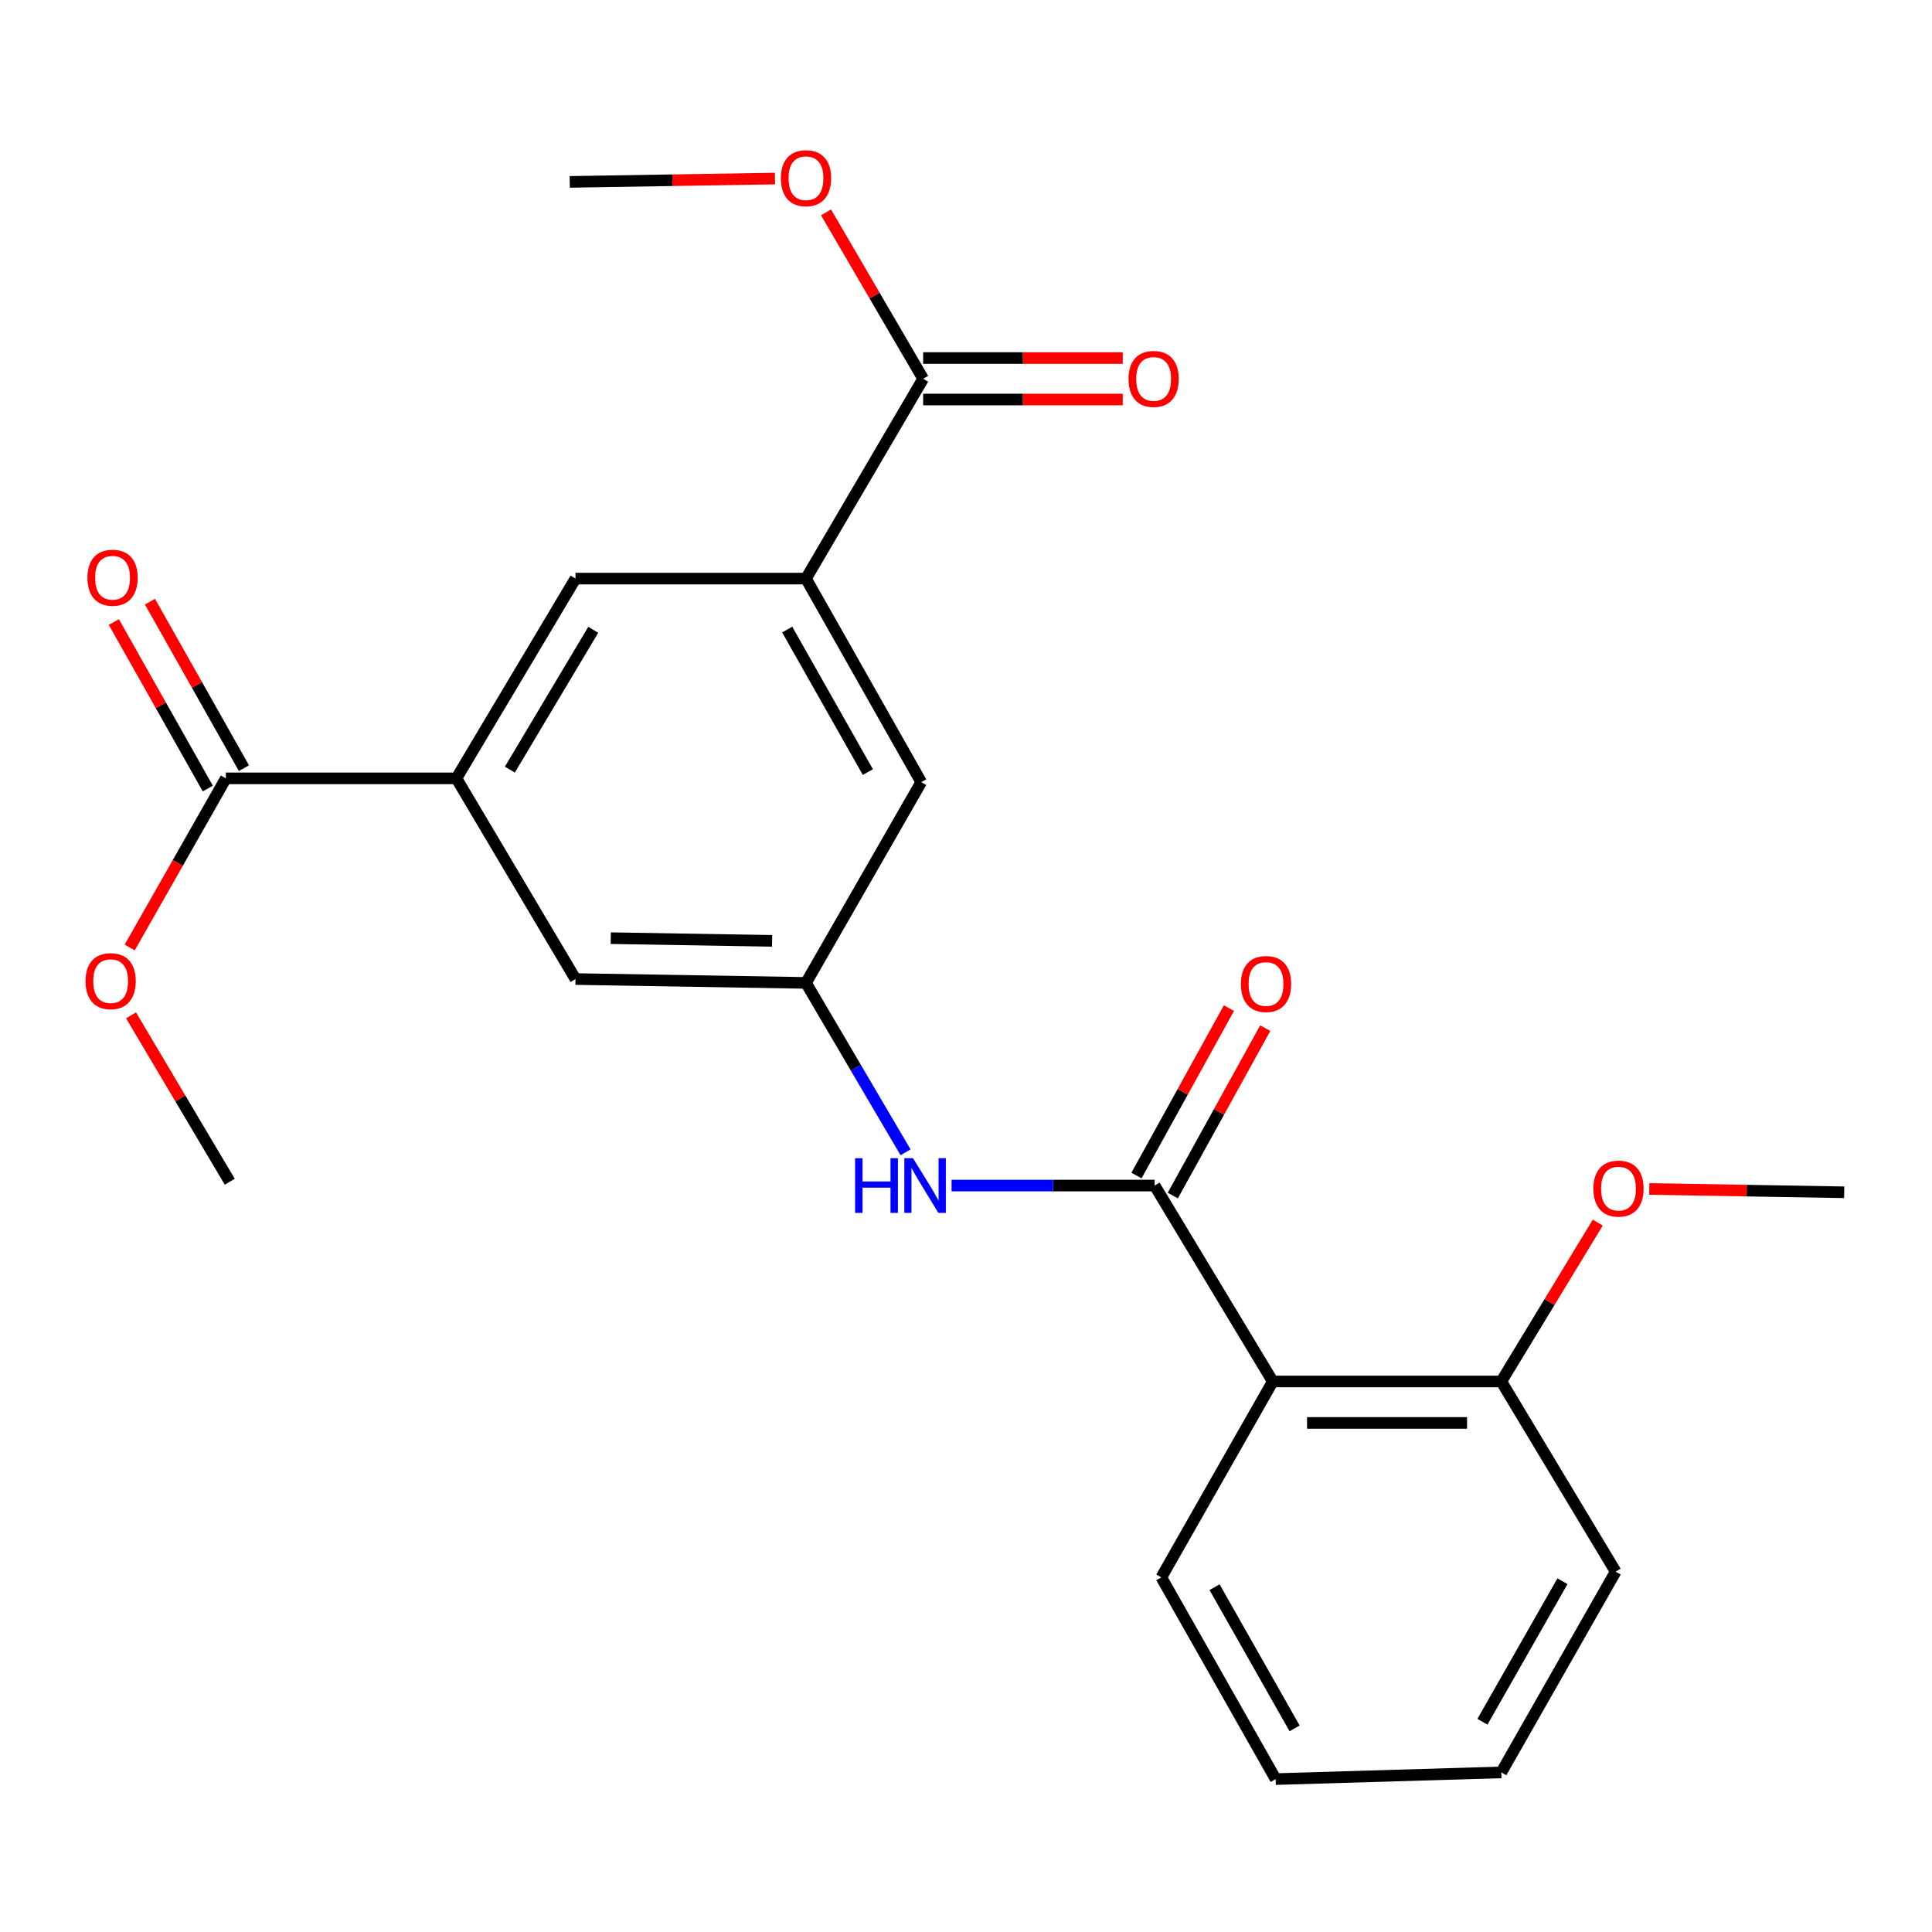 <?xml version='1.0' encoding='iso-8859-1'?>
<svg version='1.1' baseProfile='full'
              xmlns='http://www.w3.org/2000/svg'
                      xmlns:rdkit='http://www.rdkit.org/xml'
                      xmlns:xlink='http://www.w3.org/1999/xlink'
                  xml:space='preserve'
width='1000px' height='1000px' viewBox='0 0 1000 1000'>
<!-- END OF HEADER -->
<rect style='opacity:1.0;fill:#FFFFFF;stroke:none' width='1000' height='1000' x='0' y='0'> </rect>
<path class='bond-0' d='M 597.641,613.638 L 658.785,715.043' style='fill:none;fill-rule:evenodd;stroke:#000000;stroke-width:6px;stroke-linecap:butt;stroke-linejoin:miter;stroke-opacity:1' />
<path class='bond-3' d='M 597.641,613.638 L 545.088,613.638' style='fill:none;fill-rule:evenodd;stroke:#000000;stroke-width:6px;stroke-linecap:butt;stroke-linejoin:miter;stroke-opacity:1' />
<path class='bond-3' d='M 545.088,613.638 L 492.535,613.638' style='fill:none;fill-rule:evenodd;stroke:#0000FF;stroke-width:6px;stroke-linecap:butt;stroke-linejoin:miter;stroke-opacity:1' />
<path class='bond-10' d='M 607.037,618.826 L 630.964,575.497' style='fill:none;fill-rule:evenodd;stroke:#000000;stroke-width:6px;stroke-linecap:butt;stroke-linejoin:miter;stroke-opacity:1' />
<path class='bond-10' d='M 630.964,575.497 L 654.89,532.169' style='fill:none;fill-rule:evenodd;stroke:#FF0000;stroke-width:6px;stroke-linecap:butt;stroke-linejoin:miter;stroke-opacity:1' />
<path class='bond-10' d='M 588.246,608.449 L 612.172,565.121' style='fill:none;fill-rule:evenodd;stroke:#000000;stroke-width:6px;stroke-linecap:butt;stroke-linejoin:miter;stroke-opacity:1' />
<path class='bond-10' d='M 612.172,565.121 L 636.098,521.792' style='fill:none;fill-rule:evenodd;stroke:#FF0000;stroke-width:6px;stroke-linecap:butt;stroke-linejoin:miter;stroke-opacity:1' />
<path class='bond-11' d='M 658.785,715.043 L 777.077,715.043' style='fill:none;fill-rule:evenodd;stroke:#000000;stroke-width:6px;stroke-linecap:butt;stroke-linejoin:miter;stroke-opacity:1' />
<path class='bond-11' d='M 676.529,736.509 L 759.334,736.509' style='fill:none;fill-rule:evenodd;stroke:#000000;stroke-width:6px;stroke-linecap:butt;stroke-linejoin:miter;stroke-opacity:1' />
<path class='bond-16' d='M 658.785,715.043 L 601.1,816.448' style='fill:none;fill-rule:evenodd;stroke:#000000;stroke-width:6px;stroke-linecap:butt;stroke-linejoin:miter;stroke-opacity:1' />
<path class='bond-1' d='M 417.18,299.476 L 476.833,404.852' style='fill:none;fill-rule:evenodd;stroke:#000000;stroke-width:6px;stroke-linecap:butt;stroke-linejoin:miter;stroke-opacity:1' />
<path class='bond-1' d='M 407.447,325.857 L 449.204,399.621' style='fill:none;fill-rule:evenodd;stroke:#000000;stroke-width:6px;stroke-linecap:butt;stroke-linejoin:miter;stroke-opacity:1' />
<path class='bond-5' d='M 417.18,299.476 L 477.823,196.055' style='fill:none;fill-rule:evenodd;stroke:#000000;stroke-width:6px;stroke-linecap:butt;stroke-linejoin:miter;stroke-opacity:1' />
<path class='bond-7' d='M 417.18,299.476 L 297.874,299.476' style='fill:none;fill-rule:evenodd;stroke:#000000;stroke-width:6px;stroke-linecap:butt;stroke-linejoin:miter;stroke-opacity:1' />
<path class='bond-2' d='M 236.218,402.873 L 297.874,506.758' style='fill:none;fill-rule:evenodd;stroke:#000000;stroke-width:6px;stroke-linecap:butt;stroke-linejoin:miter;stroke-opacity:1' />
<path class='bond-4' d='M 236.218,402.873 L 116.912,402.873' style='fill:none;fill-rule:evenodd;stroke:#000000;stroke-width:6px;stroke-linecap:butt;stroke-linejoin:miter;stroke-opacity:1' />
<path class='bond-25' d='M 236.218,402.873 L 297.874,299.476' style='fill:none;fill-rule:evenodd;stroke:#000000;stroke-width:6px;stroke-linecap:butt;stroke-linejoin:miter;stroke-opacity:1' />
<path class='bond-25' d='M 263.903,398.357 L 307.063,325.98' style='fill:none;fill-rule:evenodd;stroke:#000000;stroke-width:6px;stroke-linecap:butt;stroke-linejoin:miter;stroke-opacity:1' />
<path class='bond-6' d='M 468.715,596.436 L 442.947,552.593' style='fill:none;fill-rule:evenodd;stroke:#0000FF;stroke-width:6px;stroke-linecap:butt;stroke-linejoin:miter;stroke-opacity:1' />
<path class='bond-6' d='M 442.947,552.593 L 417.18,508.75' style='fill:none;fill-rule:evenodd;stroke:#000000;stroke-width:6px;stroke-linecap:butt;stroke-linejoin:miter;stroke-opacity:1' />
<path class='bond-12' d='M 126.259,397.597 L 101.94,354.508' style='fill:none;fill-rule:evenodd;stroke:#000000;stroke-width:6px;stroke-linecap:butt;stroke-linejoin:miter;stroke-opacity:1' />
<path class='bond-12' d='M 101.94,354.508 L 77.622,311.419' style='fill:none;fill-rule:evenodd;stroke:#FF0000;stroke-width:6px;stroke-linecap:butt;stroke-linejoin:miter;stroke-opacity:1' />
<path class='bond-12' d='M 107.564,408.148 L 83.246,365.059' style='fill:none;fill-rule:evenodd;stroke:#000000;stroke-width:6px;stroke-linecap:butt;stroke-linejoin:miter;stroke-opacity:1' />
<path class='bond-12' d='M 83.246,365.059 L 58.927,321.97' style='fill:none;fill-rule:evenodd;stroke:#FF0000;stroke-width:6px;stroke-linecap:butt;stroke-linejoin:miter;stroke-opacity:1' />
<path class='bond-14' d='M 116.912,402.873 L 92.02,446.648' style='fill:none;fill-rule:evenodd;stroke:#000000;stroke-width:6px;stroke-linecap:butt;stroke-linejoin:miter;stroke-opacity:1' />
<path class='bond-14' d='M 92.02,446.648 L 67.129,490.424' style='fill:none;fill-rule:evenodd;stroke:#FF0000;stroke-width:6px;stroke-linecap:butt;stroke-linejoin:miter;stroke-opacity:1' />
<path class='bond-13' d='M 477.823,206.788 L 529.479,206.788' style='fill:none;fill-rule:evenodd;stroke:#000000;stroke-width:6px;stroke-linecap:butt;stroke-linejoin:miter;stroke-opacity:1' />
<path class='bond-13' d='M 529.479,206.788 L 581.134,206.788' style='fill:none;fill-rule:evenodd;stroke:#FF0000;stroke-width:6px;stroke-linecap:butt;stroke-linejoin:miter;stroke-opacity:1' />
<path class='bond-13' d='M 477.823,185.322 L 529.479,185.322' style='fill:none;fill-rule:evenodd;stroke:#000000;stroke-width:6px;stroke-linecap:butt;stroke-linejoin:miter;stroke-opacity:1' />
<path class='bond-13' d='M 529.479,185.322 L 581.134,185.322' style='fill:none;fill-rule:evenodd;stroke:#FF0000;stroke-width:6px;stroke-linecap:butt;stroke-linejoin:miter;stroke-opacity:1' />
<path class='bond-15' d='M 477.823,196.055 L 452.687,152.99' style='fill:none;fill-rule:evenodd;stroke:#000000;stroke-width:6px;stroke-linecap:butt;stroke-linejoin:miter;stroke-opacity:1' />
<path class='bond-15' d='M 452.687,152.99 L 427.551,109.925' style='fill:none;fill-rule:evenodd;stroke:#FF0000;stroke-width:6px;stroke-linecap:butt;stroke-linejoin:miter;stroke-opacity:1' />
<path class='bond-8' d='M 417.18,508.75 L 476.833,404.852' style='fill:none;fill-rule:evenodd;stroke:#000000;stroke-width:6px;stroke-linecap:butt;stroke-linejoin:miter;stroke-opacity:1' />
<path class='bond-9' d='M 417.18,508.75 L 297.874,506.758' style='fill:none;fill-rule:evenodd;stroke:#000000;stroke-width:6px;stroke-linecap:butt;stroke-linejoin:miter;stroke-opacity:1' />
<path class='bond-9' d='M 399.642,486.988 L 316.128,485.594' style='fill:none;fill-rule:evenodd;stroke:#000000;stroke-width:6px;stroke-linecap:butt;stroke-linejoin:miter;stroke-opacity:1' />
<path class='bond-17' d='M 777.077,715.043 L 802.037,673.932' style='fill:none;fill-rule:evenodd;stroke:#000000;stroke-width:6px;stroke-linecap:butt;stroke-linejoin:miter;stroke-opacity:1' />
<path class='bond-17' d='M 802.037,673.932 L 826.997,632.822' style='fill:none;fill-rule:evenodd;stroke:#FF0000;stroke-width:6px;stroke-linecap:butt;stroke-linejoin:miter;stroke-opacity:1' />
<path class='bond-18' d='M 777.077,715.043 L 836.265,813.479' style='fill:none;fill-rule:evenodd;stroke:#000000;stroke-width:6px;stroke-linecap:butt;stroke-linejoin:miter;stroke-opacity:1' />
<path class='bond-20' d='M 67.822,525.541 L 93.375,568.599' style='fill:none;fill-rule:evenodd;stroke:#FF0000;stroke-width:6px;stroke-linecap:butt;stroke-linejoin:miter;stroke-opacity:1' />
<path class='bond-20' d='M 93.375,568.599 L 118.927,611.658' style='fill:none;fill-rule:evenodd;stroke:#000000;stroke-width:6px;stroke-linecap:butt;stroke-linejoin:miter;stroke-opacity:1' />
<path class='bond-19' d='M 401.122,92.419 L 348.008,93.284' style='fill:none;fill-rule:evenodd;stroke:#FF0000;stroke-width:6px;stroke-linecap:butt;stroke-linejoin:miter;stroke-opacity:1' />
<path class='bond-19' d='M 348.008,93.284 L 294.893,94.149' style='fill:none;fill-rule:evenodd;stroke:#000000;stroke-width:6px;stroke-linecap:butt;stroke-linejoin:miter;stroke-opacity:1' />
<path class='bond-22' d='M 601.1,816.448 L 660.288,920.859' style='fill:none;fill-rule:evenodd;stroke:#000000;stroke-width:6px;stroke-linecap:butt;stroke-linejoin:miter;stroke-opacity:1' />
<path class='bond-22' d='M 628.653,821.523 L 670.084,894.611' style='fill:none;fill-rule:evenodd;stroke:#000000;stroke-width:6px;stroke-linecap:butt;stroke-linejoin:miter;stroke-opacity:1' />
<path class='bond-21' d='M 853.653,615.41 L 904.099,616.265' style='fill:none;fill-rule:evenodd;stroke:#FF0000;stroke-width:6px;stroke-linecap:butt;stroke-linejoin:miter;stroke-opacity:1' />
<path class='bond-21' d='M 904.099,616.265 L 954.545,617.12' style='fill:none;fill-rule:evenodd;stroke:#000000;stroke-width:6px;stroke-linecap:butt;stroke-linejoin:miter;stroke-opacity:1' />
<path class='bond-24' d='M 836.265,813.479 L 777.077,917.388' style='fill:none;fill-rule:evenodd;stroke:#000000;stroke-width:6px;stroke-linecap:butt;stroke-linejoin:miter;stroke-opacity:1' />
<path class='bond-24' d='M 808.734,818.44 L 767.303,891.177' style='fill:none;fill-rule:evenodd;stroke:#000000;stroke-width:6px;stroke-linecap:butt;stroke-linejoin:miter;stroke-opacity:1' />
<path class='bond-23' d='M 660.288,920.859 L 777.077,917.388' style='fill:none;fill-rule:evenodd;stroke:#000000;stroke-width:6px;stroke-linecap:butt;stroke-linejoin:miter;stroke-opacity:1' />
<path  class='atom-4' d='M 442.605 599.478
L 446.445 599.478
L 446.445 611.518
L 460.925 611.518
L 460.925 599.478
L 464.765 599.478
L 464.765 627.798
L 460.925 627.798
L 460.925 614.718
L 446.445 614.718
L 446.445 627.798
L 442.605 627.798
L 442.605 599.478
' fill='#0000FF'/>
<path  class='atom-4' d='M 472.565 599.478
L 481.845 614.478
Q 482.765 615.958, 484.245 618.638
Q 485.725 621.318, 485.805 621.478
L 485.805 599.478
L 489.565 599.478
L 489.565 627.798
L 485.685 627.798
L 475.725 611.398
Q 474.565 609.478, 473.325 607.278
Q 472.125 605.078, 471.765 604.398
L 471.765 627.798
L 468.085 627.798
L 468.085 599.478
L 472.565 599.478
' fill='#0000FF'/>
<path  class='atom-11' d='M 642.291 509.319
Q 642.291 502.519, 645.651 498.719
Q 649.011 494.919, 655.291 494.919
Q 661.571 494.919, 664.931 498.719
Q 668.291 502.519, 668.291 509.319
Q 668.291 516.199, 664.891 520.119
Q 661.491 523.999, 655.291 523.999
Q 649.051 523.999, 645.651 520.119
Q 642.291 516.239, 642.291 509.319
M 655.291 520.799
Q 659.611 520.799, 661.931 517.919
Q 664.291 514.999, 664.291 509.319
Q 664.291 503.759, 661.931 500.959
Q 659.611 498.119, 655.291 498.119
Q 650.971 498.119, 648.611 500.919
Q 646.291 503.719, 646.291 509.319
Q 646.291 515.039, 648.611 517.919
Q 650.971 520.799, 655.291 520.799
' fill='#FF0000'/>
<path  class='atom-13' d='M 45.261 299.031
Q 45.261 292.231, 48.621 288.431
Q 51.981 284.631, 58.261 284.631
Q 64.541 284.631, 67.901 288.431
Q 71.261 292.231, 71.261 299.031
Q 71.261 305.911, 67.861 309.831
Q 64.461 313.711, 58.261 313.711
Q 52.021 313.711, 48.621 309.831
Q 45.261 305.951, 45.261 299.031
M 58.261 310.511
Q 62.581 310.511, 64.901 307.631
Q 67.261 304.711, 67.261 299.031
Q 67.261 293.471, 64.901 290.671
Q 62.581 287.831, 58.261 287.831
Q 53.941 287.831, 51.581 290.631
Q 49.261 293.431, 49.261 299.031
Q 49.261 304.751, 51.581 307.631
Q 53.941 310.511, 58.261 310.511
' fill='#FF0000'/>
<path  class='atom-14' d='M 584.117 196.135
Q 584.117 189.335, 587.477 185.535
Q 590.837 181.735, 597.117 181.735
Q 603.397 181.735, 606.757 185.535
Q 610.117 189.335, 610.117 196.135
Q 610.117 203.015, 606.717 206.935
Q 603.317 210.815, 597.117 210.815
Q 590.877 210.815, 587.477 206.935
Q 584.117 203.055, 584.117 196.135
M 597.117 207.615
Q 601.437 207.615, 603.757 204.735
Q 606.117 201.815, 606.117 196.135
Q 606.117 190.575, 603.757 187.775
Q 601.437 184.935, 597.117 184.935
Q 592.797 184.935, 590.437 187.735
Q 588.117 190.535, 588.117 196.135
Q 588.117 201.855, 590.437 204.735
Q 592.797 207.615, 597.117 207.615
' fill='#FF0000'/>
<path  class='atom-15' d='M 44.271 507.84
Q 44.271 501.04, 47.631 497.24
Q 50.991 493.44, 57.271 493.44
Q 63.551 493.44, 66.911 497.24
Q 70.271 501.04, 70.271 507.84
Q 70.271 514.72, 66.871 518.64
Q 63.471 522.52, 57.271 522.52
Q 51.031 522.52, 47.631 518.64
Q 44.271 514.76, 44.271 507.84
M 57.271 519.32
Q 61.591 519.32, 63.911 516.44
Q 66.271 513.52, 66.271 507.84
Q 66.271 502.28, 63.911 499.48
Q 61.591 496.64, 57.271 496.64
Q 52.951 496.64, 50.591 499.44
Q 48.271 502.24, 48.271 507.84
Q 48.271 513.56, 50.591 516.44
Q 52.951 519.32, 57.271 519.32
' fill='#FF0000'/>
<path  class='atom-16' d='M 404.18 92.237
Q 404.18 85.437, 407.54 81.637
Q 410.9 77.837, 417.18 77.837
Q 423.46 77.837, 426.82 81.637
Q 430.18 85.437, 430.18 92.237
Q 430.18 99.117, 426.78 103.037
Q 423.38 106.917, 417.18 106.917
Q 410.94 106.917, 407.54 103.037
Q 404.18 99.157, 404.18 92.237
M 417.18 103.717
Q 421.5 103.717, 423.82 100.837
Q 426.18 97.917, 426.18 92.237
Q 426.18 86.677, 423.82 83.877
Q 421.5 81.037, 417.18 81.037
Q 412.86 81.037, 410.5 83.837
Q 408.18 86.637, 408.18 92.237
Q 408.18 97.957, 410.5 100.837
Q 412.86 103.717, 417.18 103.717
' fill='#FF0000'/>
<path  class='atom-18' d='M 824.732 615.22
Q 824.732 608.42, 828.092 604.62
Q 831.452 600.82, 837.732 600.82
Q 844.012 600.82, 847.372 604.62
Q 850.732 608.42, 850.732 615.22
Q 850.732 622.1, 847.332 626.02
Q 843.932 629.9, 837.732 629.9
Q 831.492 629.9, 828.092 626.02
Q 824.732 622.14, 824.732 615.22
M 837.732 626.7
Q 842.052 626.7, 844.372 623.82
Q 846.732 620.9, 846.732 615.22
Q 846.732 609.66, 844.372 606.86
Q 842.052 604.02, 837.732 604.02
Q 833.412 604.02, 831.052 606.82
Q 828.732 609.62, 828.732 615.22
Q 828.732 620.94, 831.052 623.82
Q 833.412 626.7, 837.732 626.7
' fill='#FF0000'/>
</svg>
